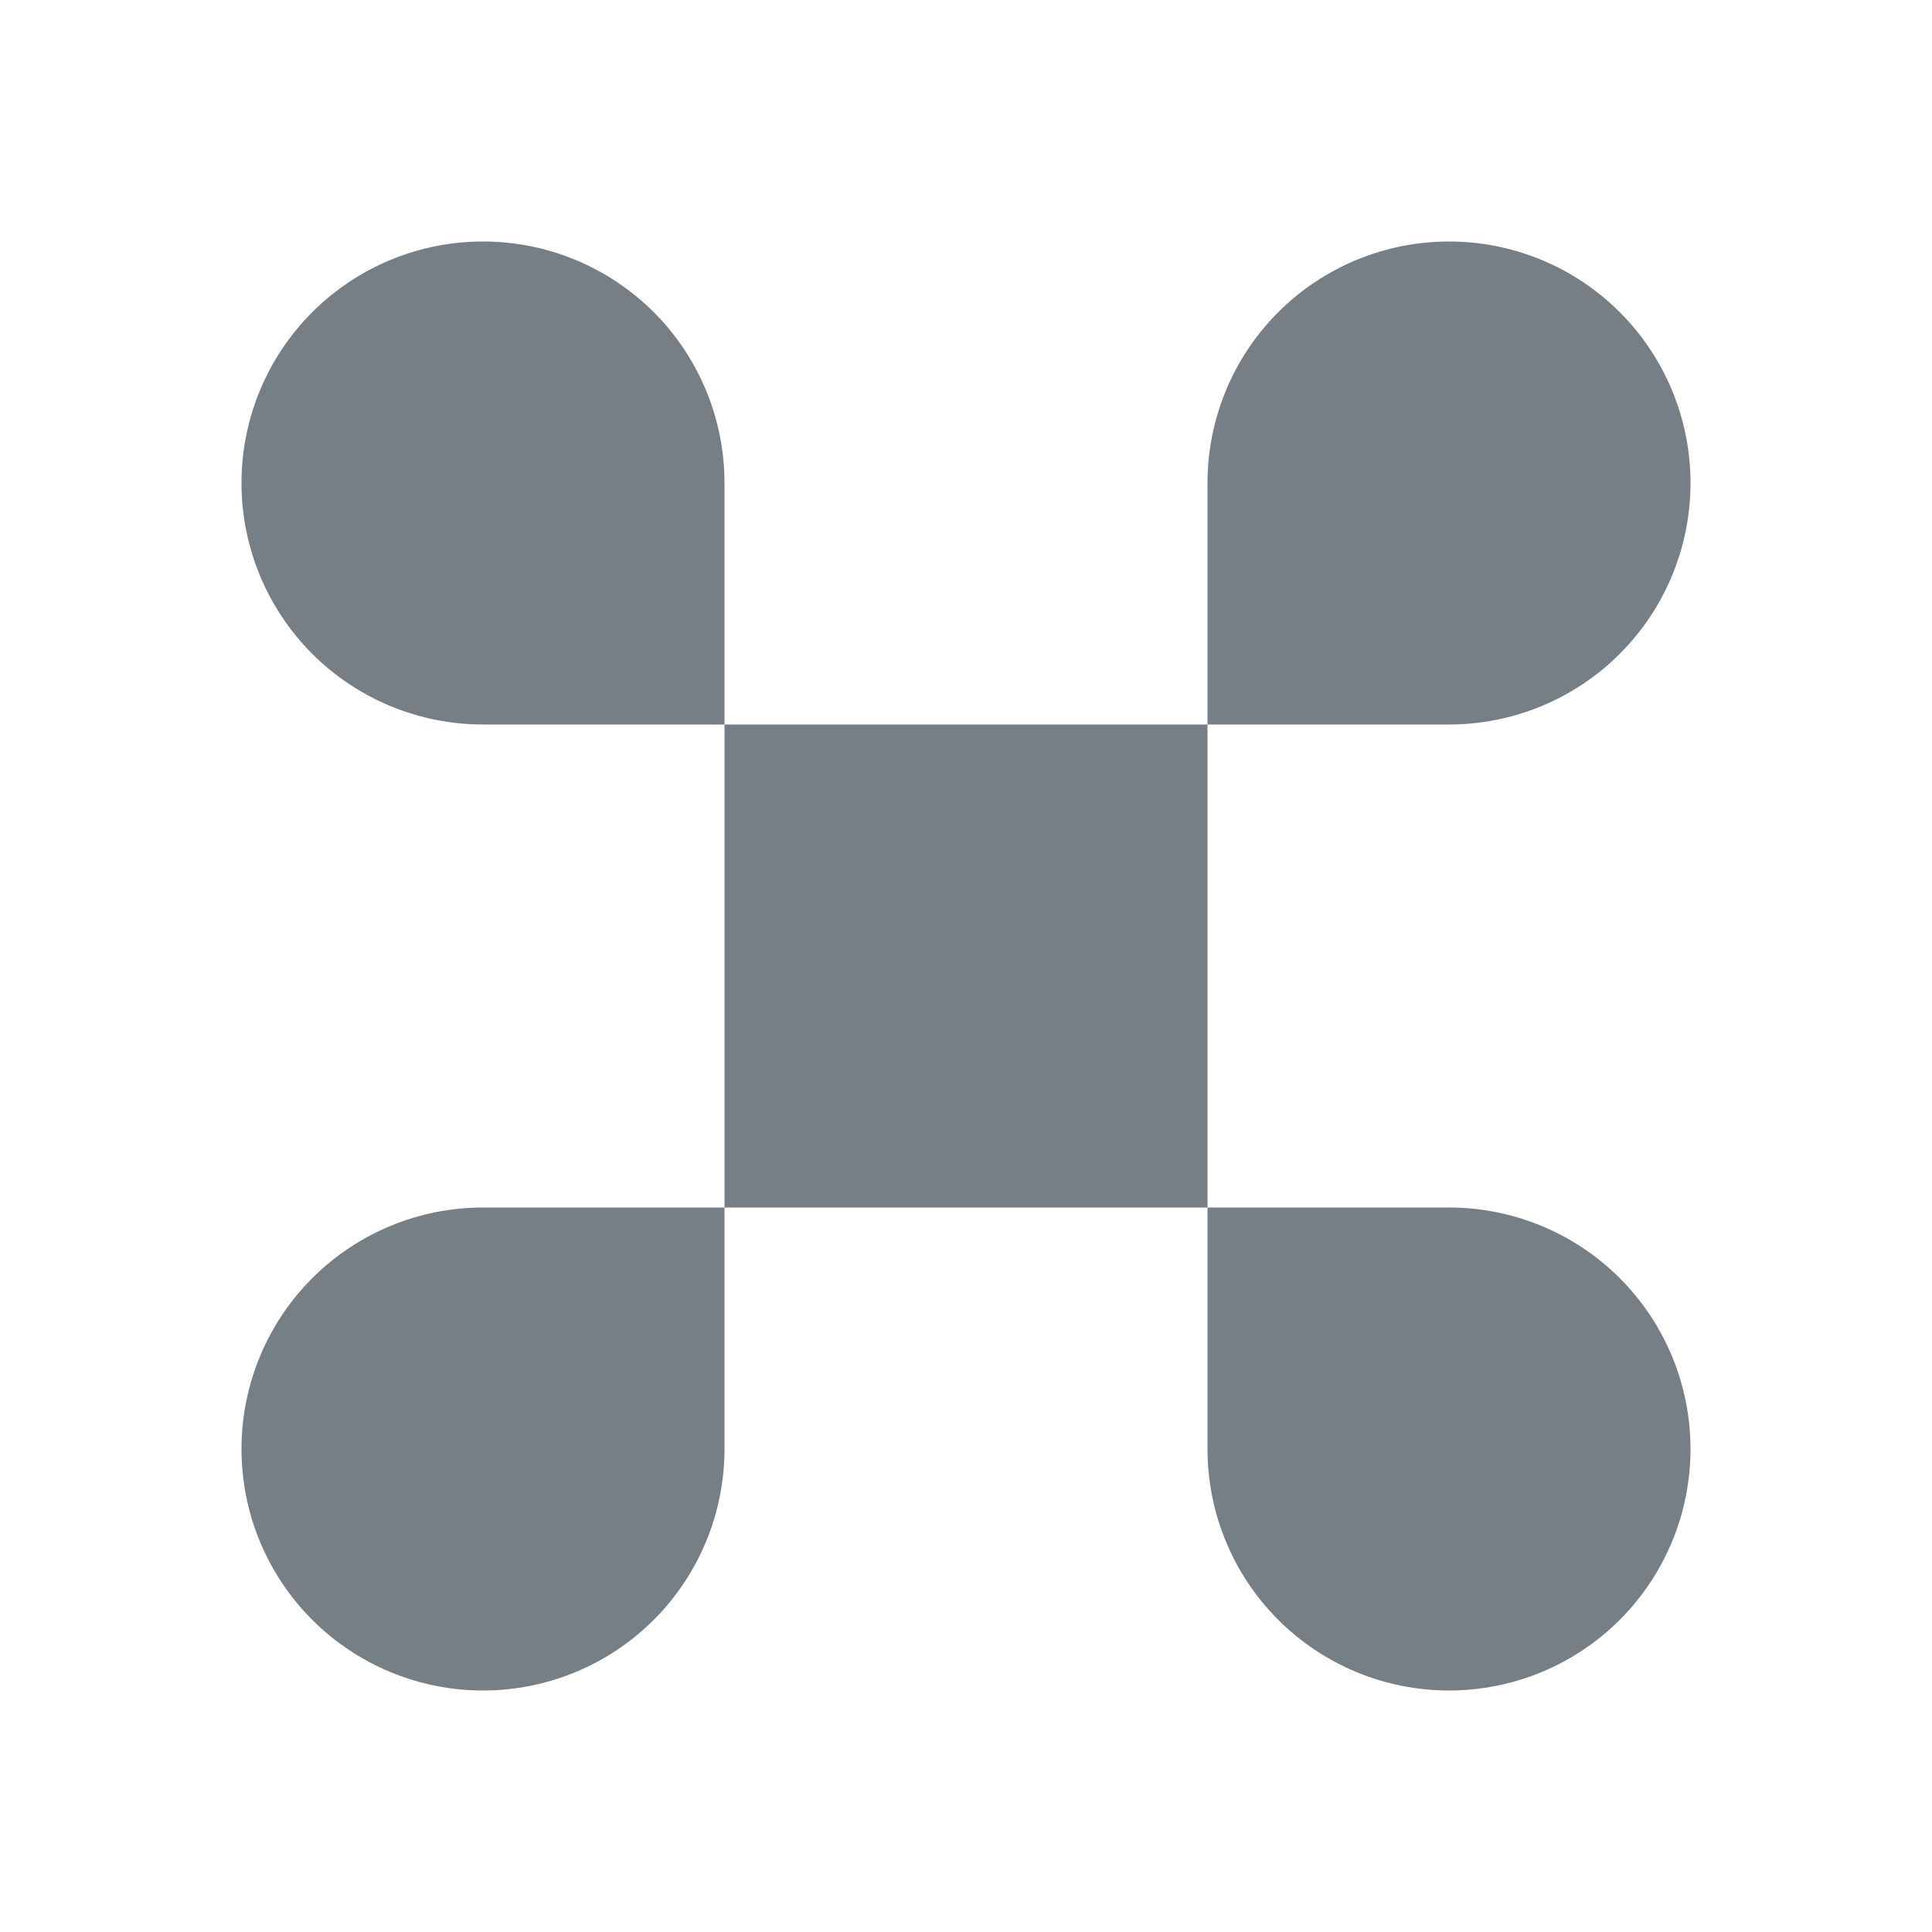 <svg width="20" height="20" viewBox="0 0 20 20" fill="none" xmlns="http://www.w3.org/2000/svg">
<path d="M15 2.5C14.337 2.5 13.701 2.763 13.232 3.232C12.763 3.701 12.5 4.337 12.5 5V15C12.5 15.663 12.763 16.299 13.232 16.768C13.701 17.237 14.337 17.5 15 17.5C15.663 17.5 16.299 17.237 16.768 16.768C17.237 16.299 17.5 15.663 17.5 15C17.5 14.337 17.237 13.701 16.768 13.232C16.299 12.763 15.663 12.5 15 12.5H5C4.337 12.5 3.701 12.763 3.232 13.232C2.763 13.701 2.5 14.337 2.5 15C2.5 15.663 2.763 16.299 3.232 16.768C3.701 17.237 4.337 17.5 5 17.5C5.663 17.5 6.299 17.237 6.768 16.768C7.237 16.299 7.5 15.663 7.5 15V5C7.5 4.337 7.237 3.701 6.768 3.232C6.299 2.763 5.663 2.5 5 2.5C4.337 2.5 3.701 2.763 3.232 3.232C2.763 3.701 2.5 4.337 2.5 5C2.5 5.663 2.763 6.299 3.232 6.768C3.701 7.237 4.337 7.5 5 7.5H15C15.663 7.5 16.299 7.237 16.768 6.768C17.237 6.299 17.5 5.663 17.5 5C17.5 4.337 17.237 3.701 16.768 3.232C16.299 2.763 15.663 2.5 15 2.5Z" fill="#767E86"/>
</svg>
